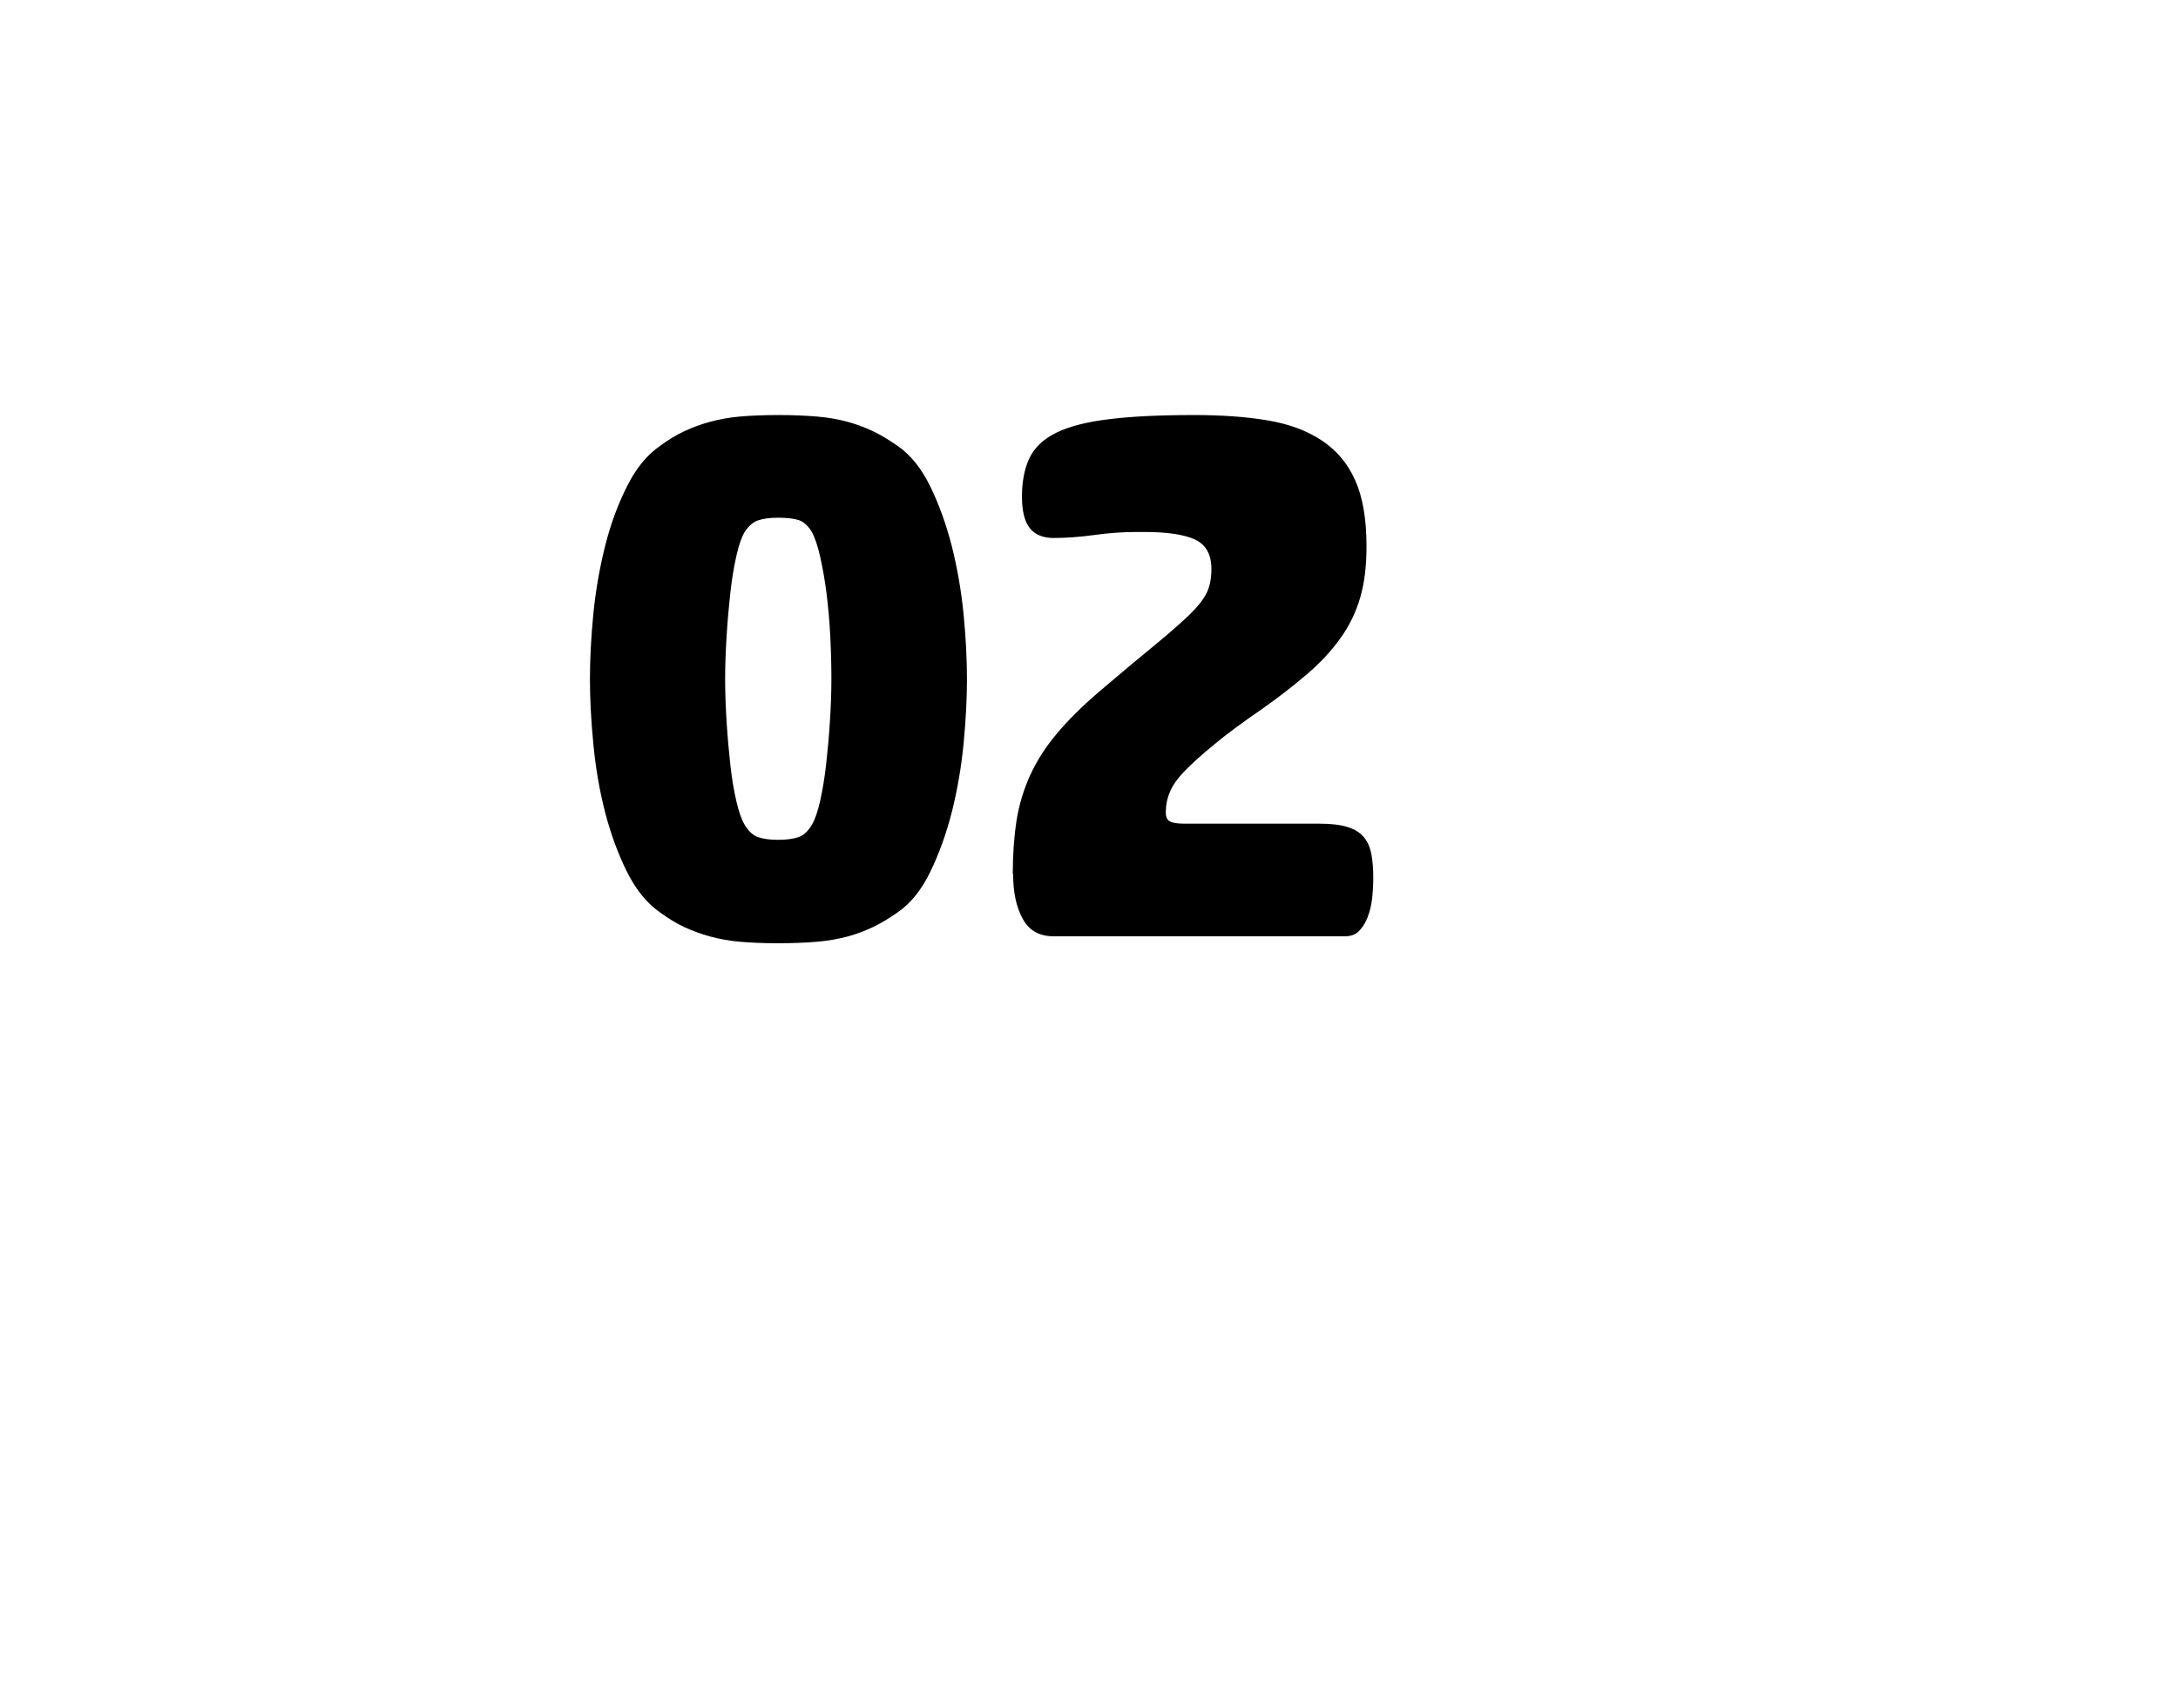 <?xml version="1.0" encoding="UTF-8"?><svg xmlns="http://www.w3.org/2000/svg" width="116" height="91" xmlns:xlink="http://www.w3.org/1999/xlink" viewBox="0 0 116 91"><defs><style>.k{fill:#fff;filter:url(#i);}.k,.l,.m,.n,.o,.p,.q,.r,.s,.t,.u,.v{stroke-width:0px;}.l{fill:#000;}.m{fill:#d4ffff;}.m,.s,.t,.v{opacity:.22;}.w,.n,.p{opacity:.5;}.n{fill:#ff0;}.o{opacity:.3;}.o,.u{fill:#f0f;}.p,.q,.t{fill:aqua;}.r{fill:none;}.x{clip-path:url(#b);}.s{fill:#ffff80;}.v{fill:#ffd4ff;}</style><clipPath id="b"><rect class="r" x="795.42" y="-1770.48" width="1366" height="11826.06"/></clipPath><filter id="i" filterUnits="userSpaceOnUse"><feOffset dx="5.82" dy="5.82"/><feGaussianBlur result="j" stdDeviation="3.49"/><feFlood flood-color="#5e5d5d" flood-opacity=".4"/><feComposite in2="j" operator="in"/><feComposite in="SourceGraphic"/></filter></defs><g id="a"><g class="x"><polygon class="n" points="40.08 20.24 139 166.16 40.08 20.23 40.08 20.24"/><polygon class="s" points="40.08 20.23 139 166.16 237.91 20.23 40.08 20.23"/><polygon class="n" points="-58.84 20.23 -58.84 166.16 40.07 20.23 -58.84 20.23"/><polygon class="n" points="40.07 20.23 40.08 20.24 40.08 20.23 40.07 20.23"/><polygon class="n" points="139 166.16 40.08 20.24 40.07 20.23 -58.84 166.16 -58.84 166.16 139 166.16"/><polygon class="s" points="-58.84 -125.7 40.08 20.23 139 -125.7 -58.84 -125.7"/><polygon class="n" points="40.08 20.23 -58.84 -125.7 -58.84 -125.69 -58.84 20.23 40.07 20.23 40.08 20.23"/><polygon class="n" points="139 -125.69 139 -125.7 40.08 20.23 237.91 20.23 139 -125.69"/><g class="w"><polygon class="q" points="-8.28 41.65 90.63 187.58 -8.28 41.65 -8.28 41.65"/><polygon class="p" points="90.64 -104.28 189.55 41.65 90.64 -104.28 90.64 -104.28"/><polygon class="m" points="189.55 41.65 90.64 -104.28 -8.28 41.65 189.55 41.65"/><polygon class="p" points="288.47 -104.28 90.64 -104.28 189.55 41.65 288.47 -104.28 288.47 -104.28"/><polygon class="q" points="90.64 -104.28 -107.2 -104.28 -8.28 41.65 90.64 -104.28 90.64 -104.28"/><polygon class="t" points="90.63 187.58 -8.28 41.65 -107.21 187.58 90.63 187.58"/><polygon class="m" points="288.47 187.58 189.55 41.65 90.63 187.58 288.47 187.58"/><polygon class="q" points="189.55 41.65 -8.28 41.65 90.63 187.58 189.55 41.65 189.55 41.65"/></g><polygon class="u" points="52.55 144.75 52.55 144.75 151.47 -1.18 52.55 144.75"/><polygon class="v" points="151.47 -1.18 52.55 144.75 -46.37 -1.18 151.47 -1.18"/><polygon class="v" points="250.39 144.75 250.39 144.75 250.38 144.75 52.55 144.75 151.47 -1.18 250.39 144.75"/><polygon class="o" points="52.55 144.75 52.55 144.75 52.54 144.75 -145.29 144.75 -46.37 -1.18 52.55 144.75"/></g></g><g id="h"><path class="k" d="M85.05,4.76L16.81,12.48c-6.4.72-11.24,6.14-11.24,12.58v19.95c0,6.44,4.84,11.86,11.24,12.58h0c4.01.45,7.57,2.79,9.57,6.3l5.73,10.02,7.9-8.52c2.74-2.95,6.71-4.42,10.71-3.97l34.33,3.88c7.51.85,14.09-5.03,14.09-12.58V17.34c0-7.56-6.58-13.43-14.09-12.58Z"/><path class="l" d="M51.5,36.18c0,1.05-.06,2.19-.18,3.44s-.33,2.45-.62,3.62c-.3,1.17-.68,2.23-1.15,3.2-.47.97-1.05,1.69-1.75,2.17-.46.32-.89.58-1.31.78-.42.2-.86.37-1.35.5-.48.13-1.03.23-1.63.28-.6.05-1.29.08-2.07.08s-1.46-.03-2.03-.08c-.58-.05-1.11-.15-1.59-.28-.48-.13-.94-.3-1.37-.5-.43-.2-.86-.46-1.29-.78-.7-.48-1.29-1.21-1.77-2.17-.48-.97-.87-2.03-1.17-3.2-.3-1.17-.5-2.37-.62-3.62-.12-1.25-.18-2.39-.18-3.44s.06-2.23.18-3.46c.12-1.23.33-2.43.62-3.6.29-1.17.68-2.23,1.17-3.2.48-.97,1.07-1.69,1.77-2.17.43-.32.86-.58,1.29-.78.43-.2.88-.37,1.37-.5.48-.13,1.01-.23,1.59-.28.58-.05,1.25-.08,2.03-.08s1.47.03,2.07.08c.6.05,1.15.15,1.63.28.48.13.93.3,1.35.5.42.2.85.46,1.31.78.7.48,1.28,1.21,1.75,2.17.47.97.85,2.03,1.15,3.2.29,1.17.5,2.37.62,3.6.12,1.23.18,2.39.18,3.46ZM38.62,36.18c0,.72.03,1.49.08,2.29.05.8.12,1.57.2,2.29.08.72.19,1.37.32,1.93s.28.98.44,1.25c.21.35.46.57.72.66.27.09.62.14,1.05.14.46,0,.82-.05,1.09-.14.27-.09.51-.31.72-.66.16-.27.31-.69.44-1.27.13-.58.24-1.23.32-1.95s.15-1.48.2-2.27c.05-.79.08-1.55.08-2.27s-.02-1.49-.06-2.29c-.04-.8-.11-1.57-.2-2.29-.09-.72-.21-1.37-.34-1.95-.13-.58-.28-1.01-.44-1.31-.21-.35-.46-.56-.72-.64-.27-.08-.63-.12-1.09-.12-.43,0-.78.05-1.05.14-.27.09-.51.3-.72.62-.16.27-.31.69-.44,1.27-.13.58-.24,1.23-.32,1.95-.08.72-.15,1.5-.2,2.31-.05.82-.08,1.59-.08,2.31Z"/><path class="l" d="M53.94,46.56c0-1.05.07-1.99.2-2.84.13-.84.38-1.65.72-2.41.35-.76.82-1.51,1.43-2.23.6-.72,1.36-1.47,2.27-2.25,1.23-1.05,2.23-1.88,3-2.51.76-.63,1.37-1.16,1.81-1.59.44-.43.74-.82.91-1.17.16-.35.24-.76.24-1.25,0-.78-.3-1.3-.88-1.57-.59-.27-1.49-.4-2.7-.4h-.44c-.67,0-1.41.05-2.21.16-.8.11-1.53.16-2.17.16-.56,0-.99-.17-1.27-.52-.28-.35-.42-.91-.42-1.69s.13-1.49.4-2.05c.27-.56.74-1.01,1.43-1.35.68-.33,1.62-.58,2.82-.72,1.19-.15,2.7-.22,4.53-.22,1.45,0,2.74.09,3.88.28,1.14.19,2.1.54,2.9,1.07s1.39,1.23,1.79,2.13c.4.9.6,2.07.6,3.52,0,1.05-.11,1.96-.34,2.74-.23.78-.58,1.5-1.05,2.15-.47.66-1.05,1.29-1.75,1.89-.7.6-1.5,1.23-2.41,1.87-1.05.72-1.9,1.35-2.55,1.89-.66.54-1.18,1.01-1.57,1.41-.39.4-.66.78-.8,1.13-.15.35-.22.71-.22,1.09,0,.24.07.4.22.48.15.08.41.12.78.12h7.2c.62,0,1.11.06,1.49.18.38.12.66.3.86.54.2.24.33.54.4.91.07.36.1.78.1,1.27,0,.35-.02.7-.06,1.07-.04.36-.12.7-.24,1.01-.12.31-.28.56-.46.74-.19.19-.44.28-.76.28h-15.49c-.78,0-1.33-.31-1.67-.95-.34-.63-.5-1.41-.5-2.35Z"/></g></svg>